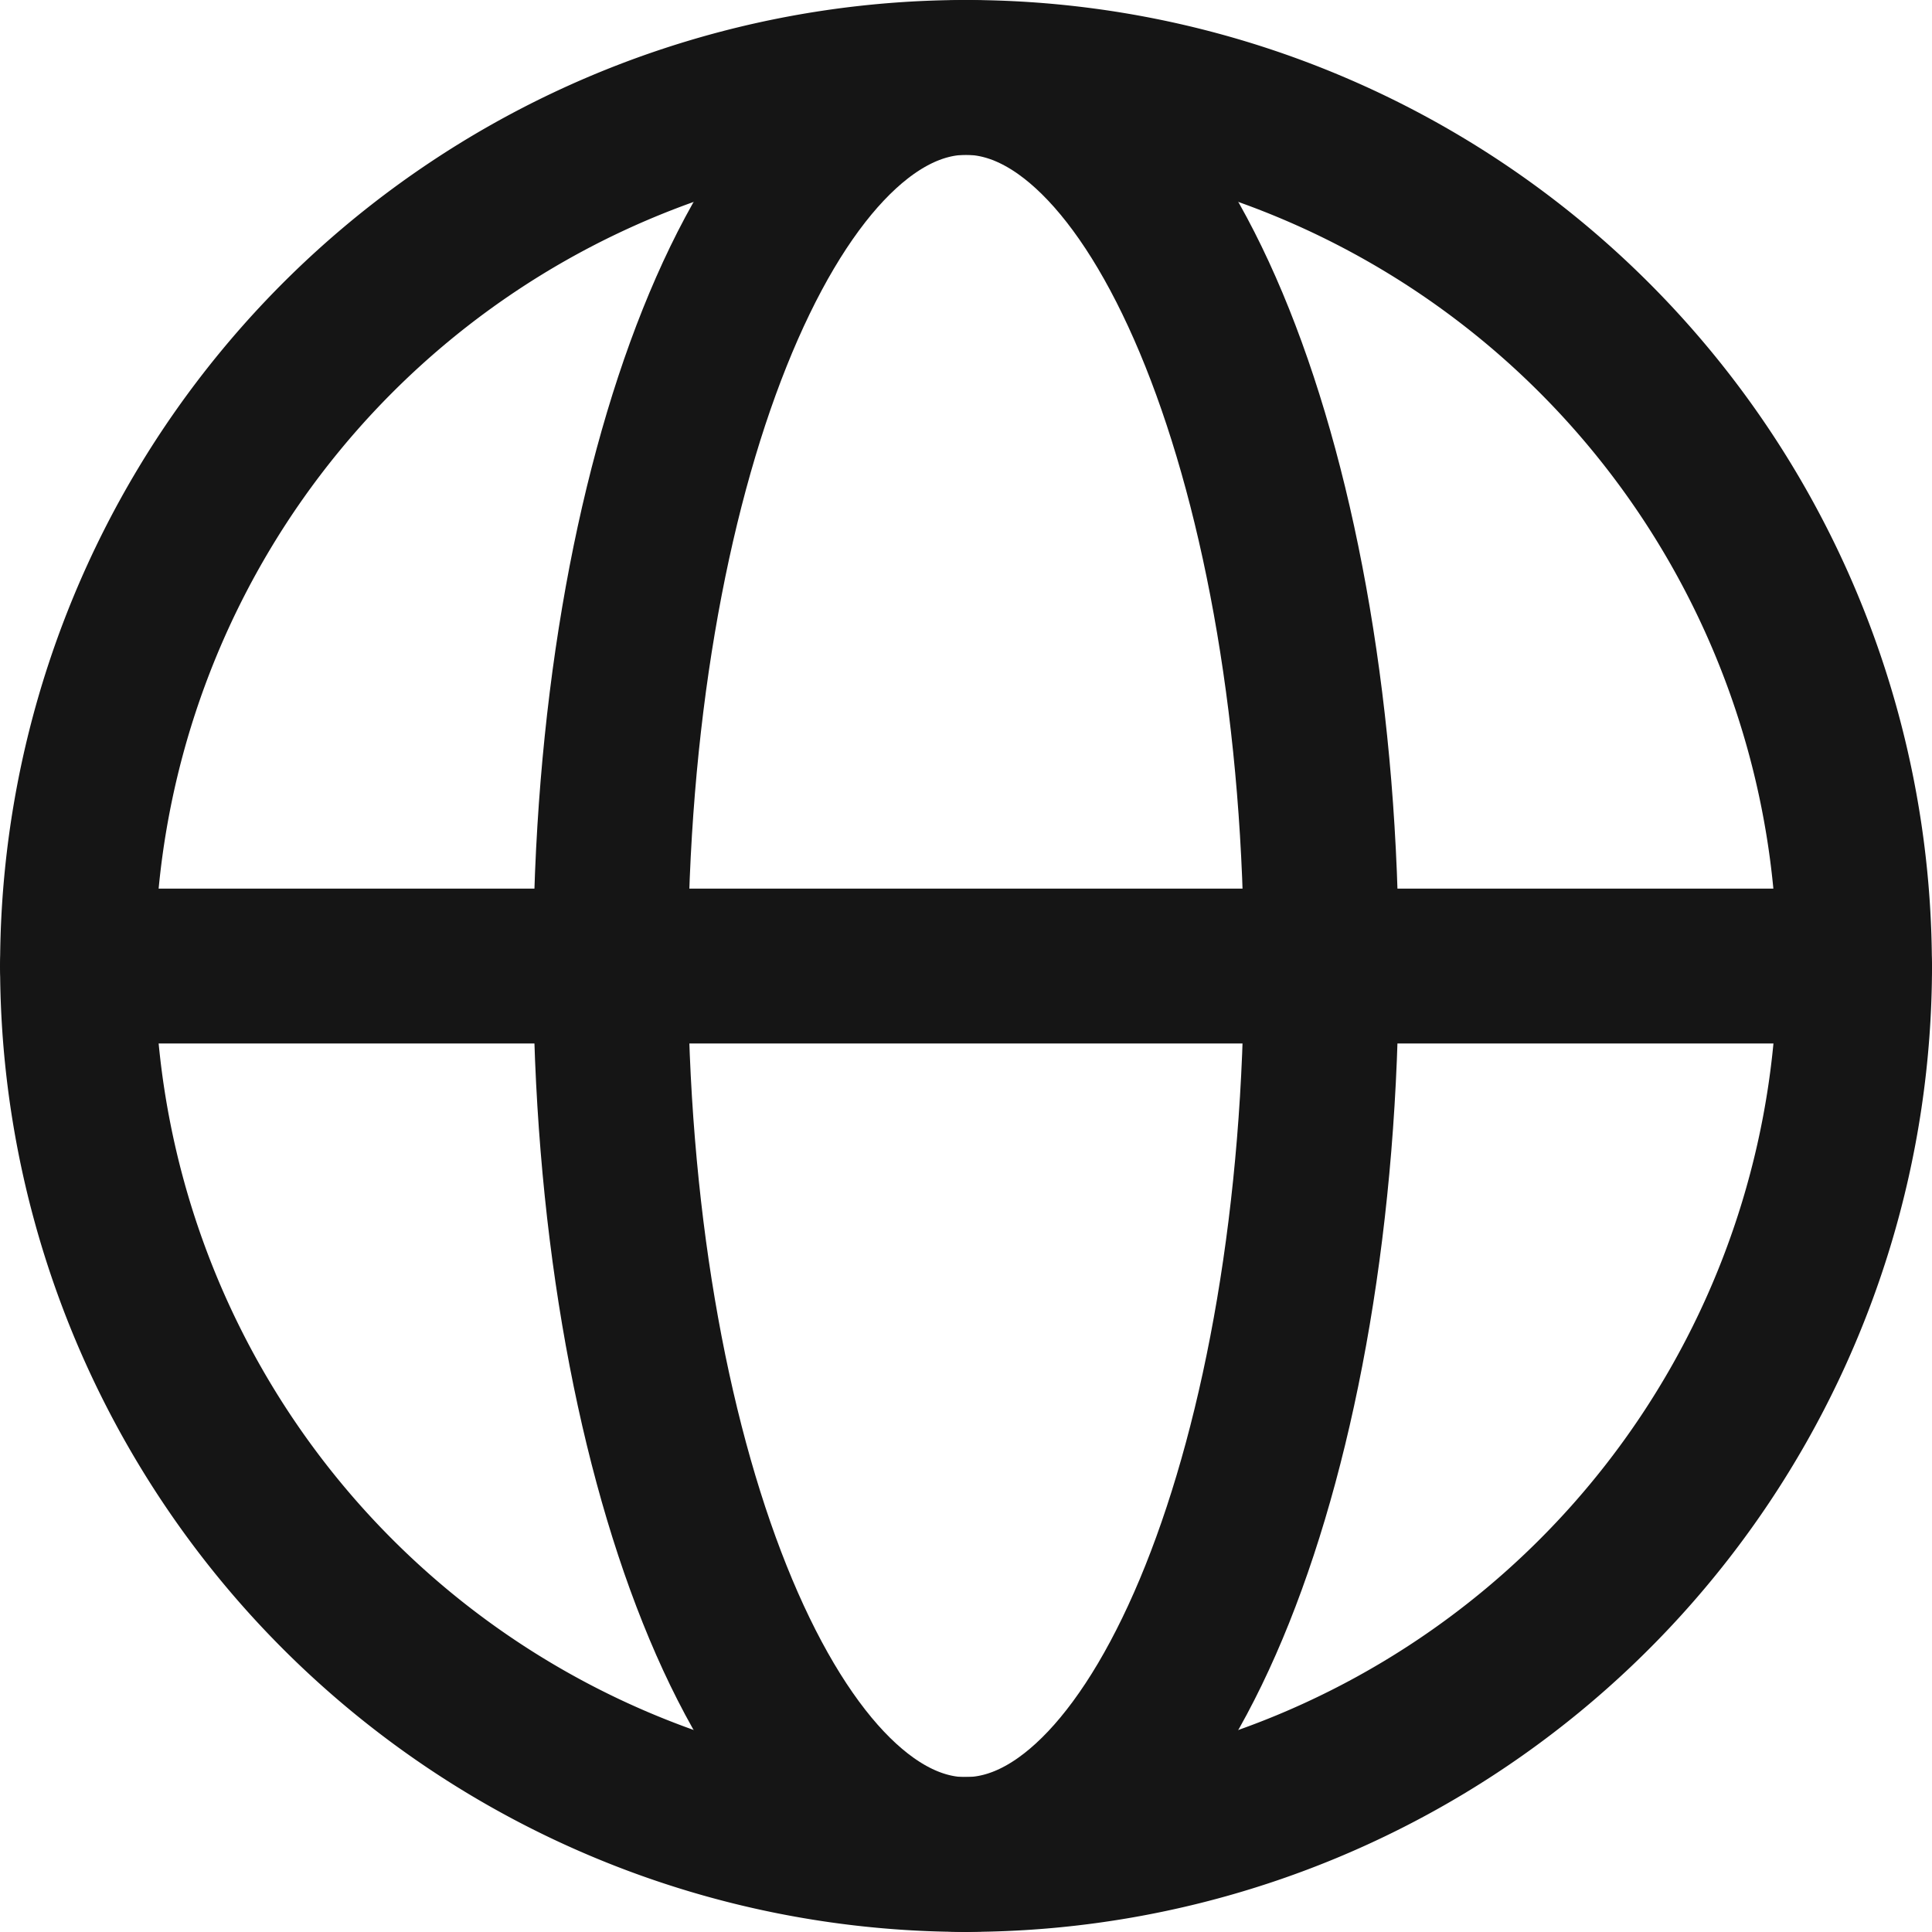 <svg xmlns="http://www.w3.org/2000/svg" width="18.717" height="18.717" viewBox="0 0 18.717 18.717"><g transform="translate(0.75 0.75)"><path d="M20.217,11.608A8.608,8.608,0,1,1,11.608,3a8.608,8.608,0,0,1,8.608,8.608Z" transform="translate(-3 -3)" fill="none" stroke="#151515" stroke-linecap="round" stroke-linejoin="round" stroke-width="1.5"/><path d="M15.443,20.217c-1.9,0-3.443-3.854-3.443-8.608S13.542,3,15.443,3s3.443,3.854,3.443,8.608-1.542,8.608-3.443,8.608Z" transform="translate(-6.835 -3)" fill="none" stroke="#151515" stroke-linecap="round" stroke-linejoin="round" stroke-width="1.5"/><path d="M3,18H20.217" transform="translate(-3 -9.391)" fill="none" stroke="#151515" stroke-linecap="round" stroke-linejoin="round" stroke-width="1.5"/></g></svg>